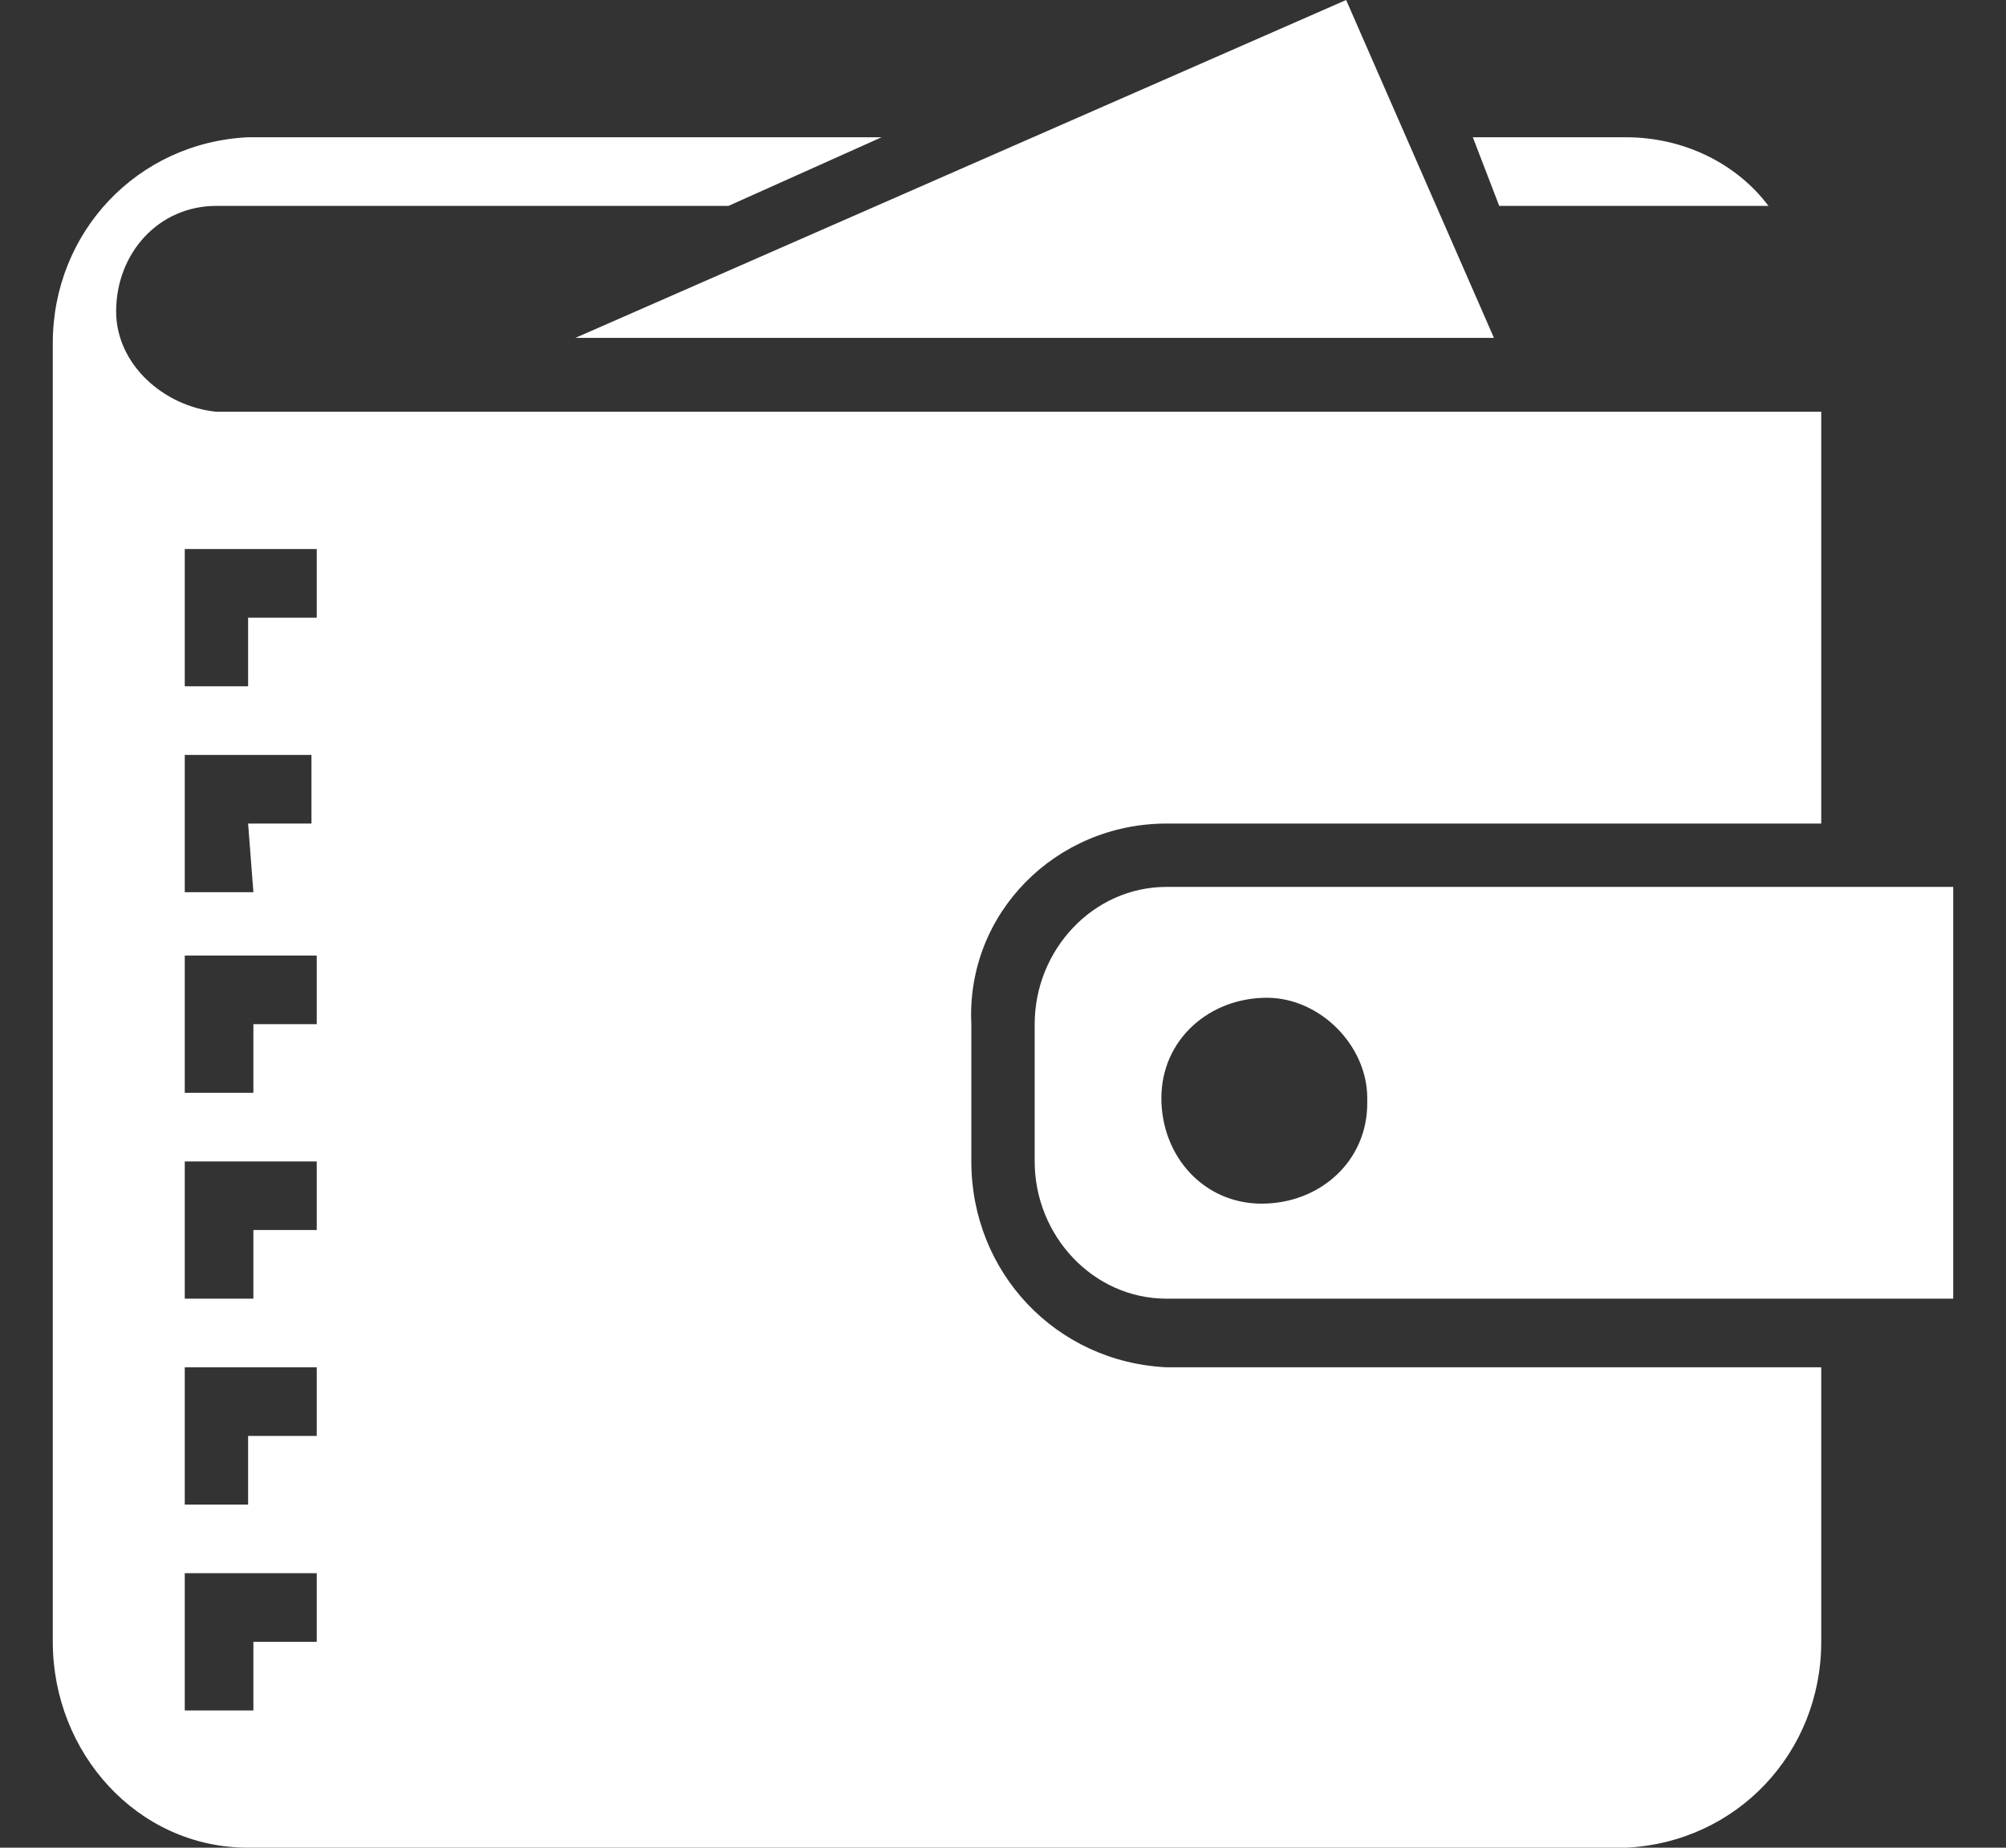 <svg id="Layer_1" xmlns="http://www.w3.org/2000/svg" viewBox="0 0 38 35"><rect x="0" y="0" width="38" height="35" fill="#333333" stroke="none"/><style>.st0{fill-rule:evenodd;clip-rule:evenodd;fill:#fff}</style><path id="wallet" class="st0" d="M22.1 24.6c-1.4 0-2.5-1.2-2.5-2.6v-2.6c0-1.4 1.1-2.6 2.5-2.6H37v7.8H22.1zm1.9-5.7c-1.1 0-2 .8-2 1.9 0 1.1.8 2 1.9 2 1.1 0 2-.8 2-1.9v-.1c0-1-.9-1.9-1.9-1.9zm-5.6.5V22c0 2.1 1.6 3.8 3.7 3.9h12.4v5.2c0 2.1-1.6 3.8-3.7 3.9H4.7C2.6 35 1 33.2 1 31.1V6.5c0-2.1 1.6-3.8 3.7-3.9h12l-2.9 1.3H4.1c-1.1 0-1.9.9-1.9 2 0 1 .9 1.8 1.9 1.9h30.4v7.8H22.1c-2.1 0-3.8 1.7-3.7 3.8zM6 10.4H3.5V13h1.2v-1.3H6v-1.3zm0 3.9H3.5v2.6h1.3l-.1-1.3h1.2v-1.3H6zm0 3.8H3.5v2.6h1.3v-1.3H6v-1.3zM6 22H3.5v2.6h1.3v-1.3H6V22zm0 3.9H3.5v2.6h1.2v-1.3H6v-1.3zm0 3.9H3.5v2.6h1.3v-1.3H6v-1.3zm4.9-23.4L25.5 0l2.8 6.4H10.9zm17-3.8h2.9c1.1 0 2.1.5 2.7 1.3h-5.1l-.5-1.3z"/></svg>